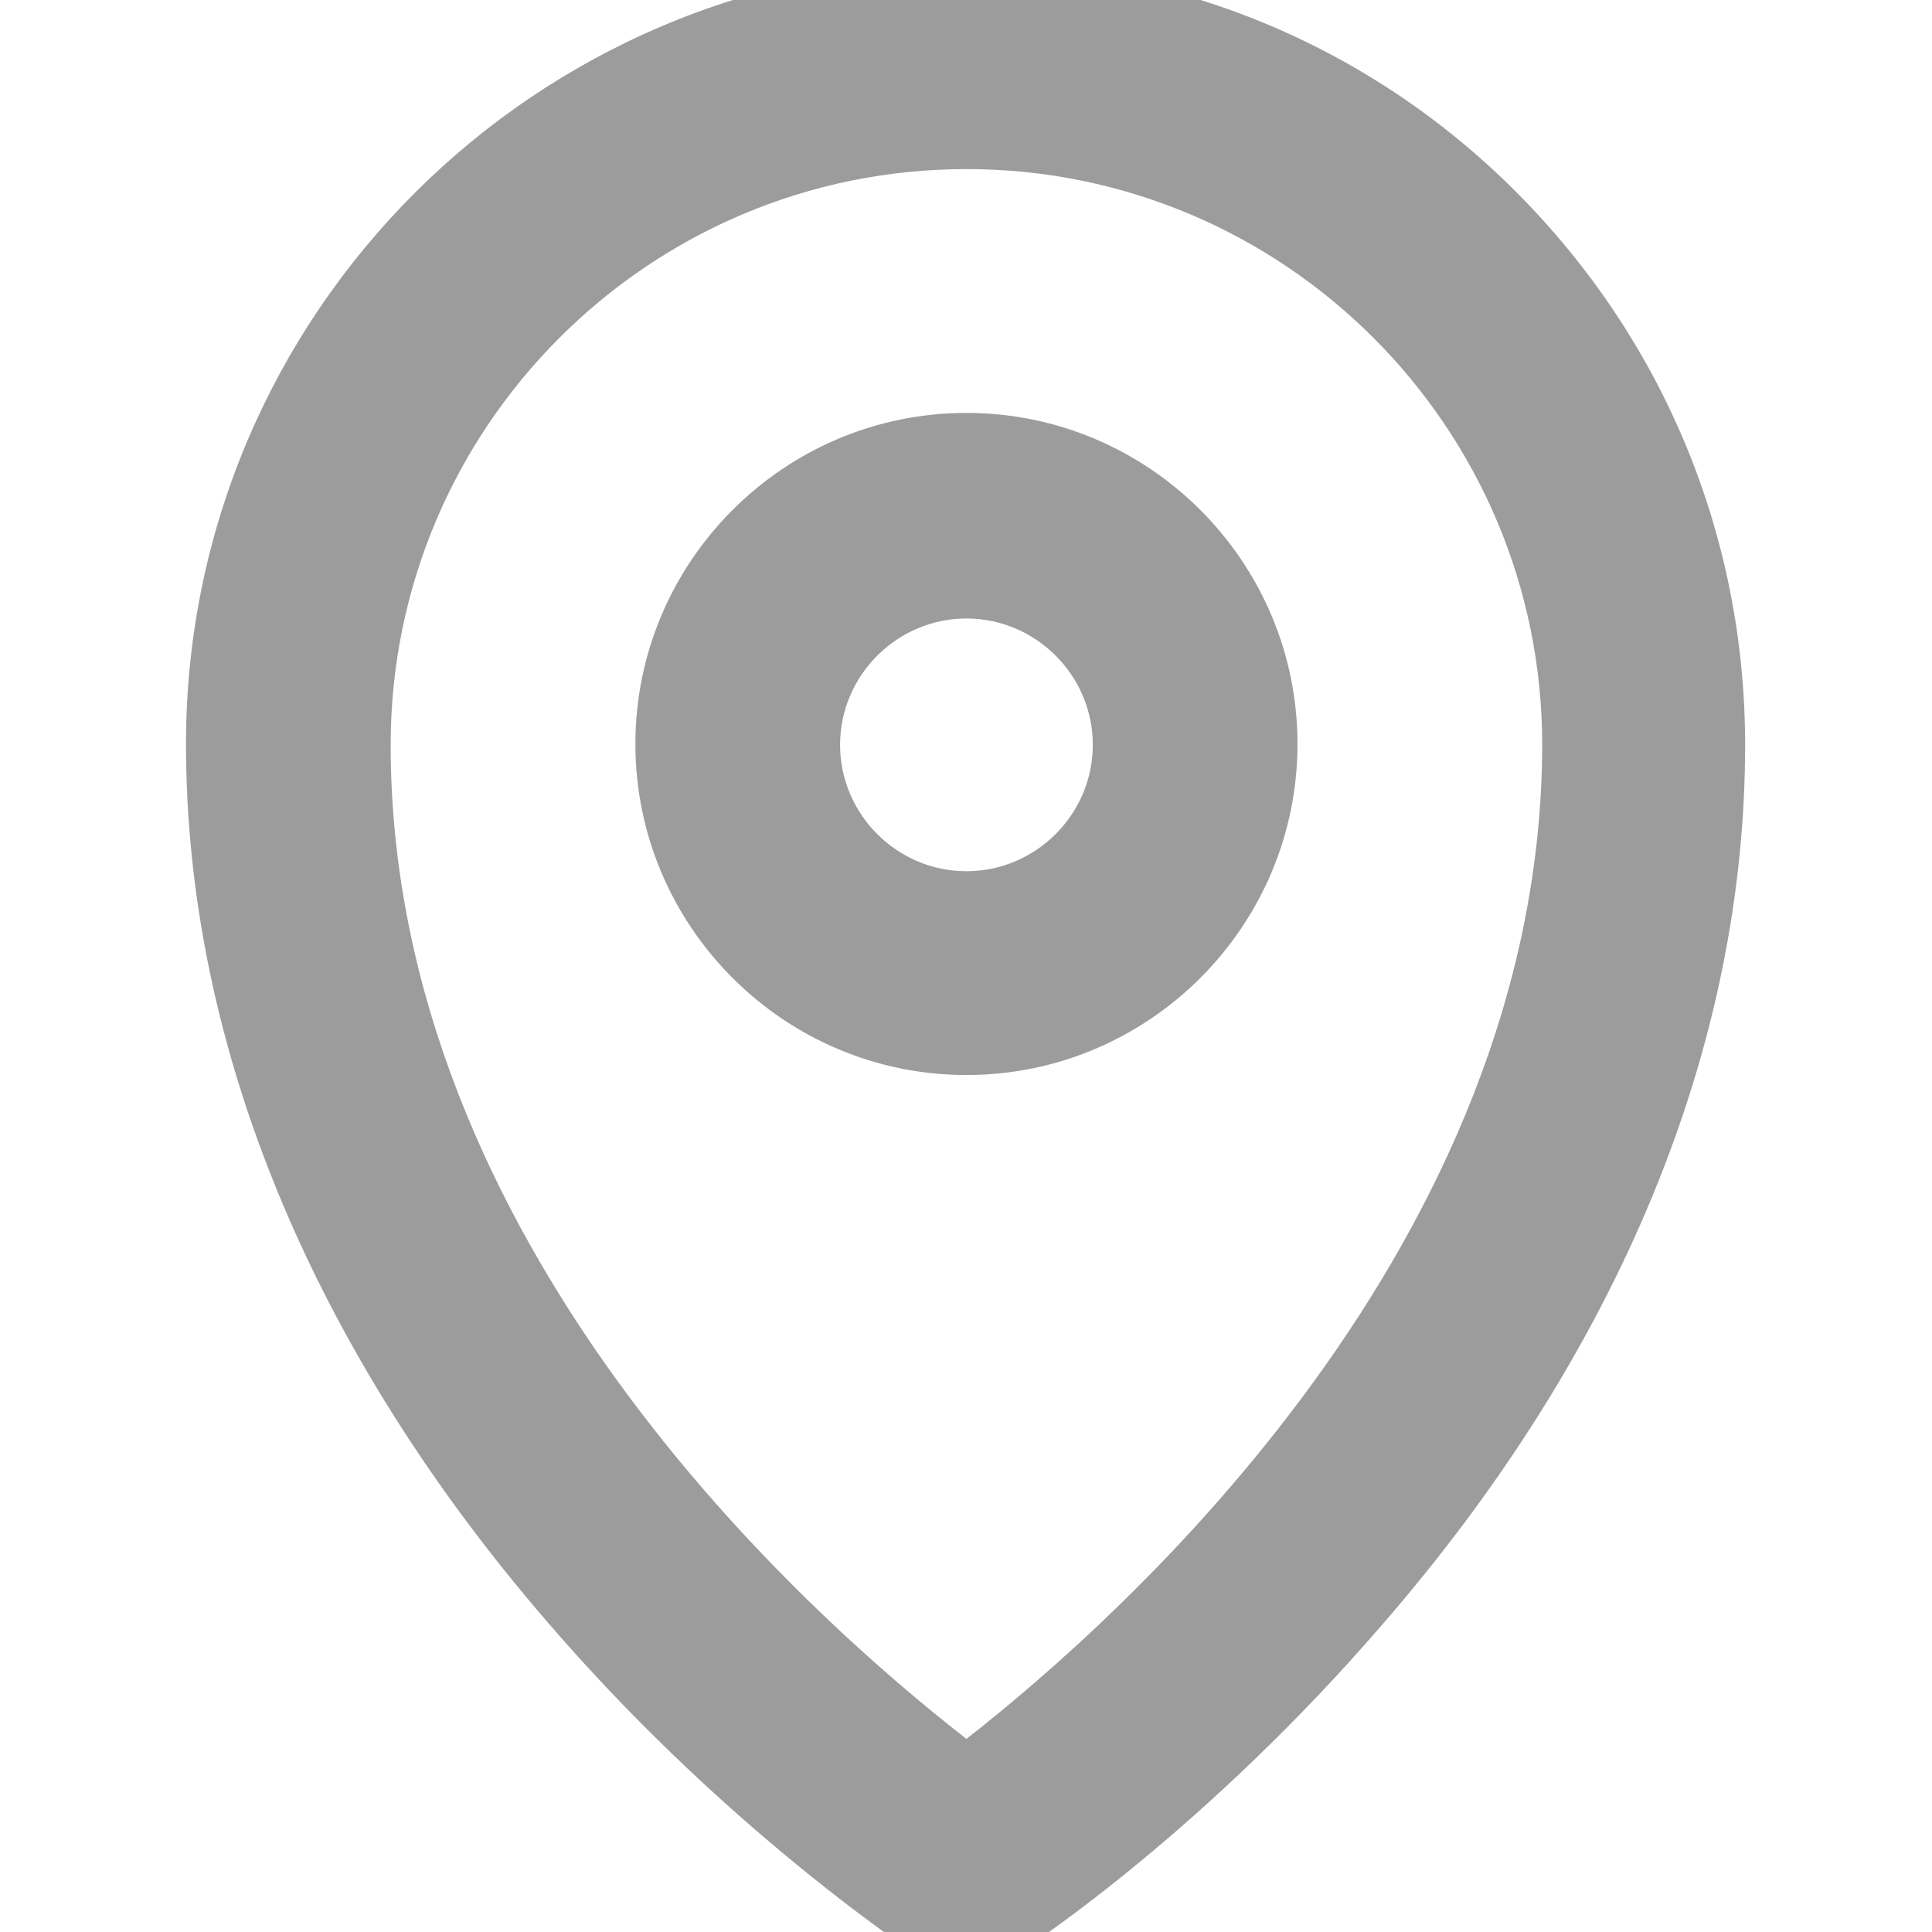 <?xml version="1.0" encoding="utf-8"?>
<!-- Generator: Adobe Illustrator 20.1.0, SVG Export Plug-In . SVG Version: 6.00 Build 0)  -->
<svg version="1.1" id="Capa_1" xmlns="http://www.w3.org/2000/svg" xmlns:xlink="http://www.w3.org/1999/xlink" x="0px" y="0px"
	 viewBox="0 0 217.1 217.1" style="enable-background:new 0 0 217.1 217.1;" xml:space="preserve">
<style type="text/css">
	.st0{fill:#9D9C9C;}
</style>
<g>
	<path class="st0" d="M108.5,221.1c-2.3,0-4.5-0.7-6.3-1.9l-0.1-0.1L102,219l-0.3-0.2c-6.4-4.5-23.2-16.9-39.9-36.2
		c-26.7-30.8-40.9-65.1-40.9-99C20.9,35.3,60.2-4,108.6-4C132-4,154,5.1,170.5,21.7s25.6,38.6,25.6,62c0,33.9-14.1,68.2-40.9,99
		c-19.6,22.7-38.8,35.5-40.4,36.5l0,0C113,220.4,110.8,221.1,108.5,221.1z M108.6,19c-35.7,0-64.7,29-64.7,64.7
		c0,56.1,46.7,97.7,64.7,111.7c17.9-14,64.6-55.8,64.7-111.7C173.3,48,144.3,19,108.6,19z"/>
	<path class="st0" d="M108.6,0C62.4,0,24.9,37.5,24.9,83.7c0,33,13.8,66.3,39.9,96.4c19.5,22.5,38.8,35.2,39.6,35.8
		c1.2,0.8,2.7,1.2,4.1,1.2s2.9-0.4,4.1-1.2c0.8-0.5,20.1-13.3,39.6-35.8c26.1-30.1,39.9-63.5,39.9-96.4C192.2,37.5,154.7,0,108.6,0z
		 M108.6,200.4c-15.4-11.5-68.7-55.6-68.7-116.7c0-37.9,30.8-68.7,68.7-68.7s68.7,30.8,68.7,68.7
		C177.2,144.8,123.9,188.9,108.6,200.4z"/>
	<path class="st0" d="M108.6,120.8c-20.5,0-37.2-16.7-37.2-37.2s16.7-37.2,37.2-37.2s37.2,16.7,37.2,37.2S129.1,120.8,108.6,120.8z
		 M108.6,69.5c-7.8,0-14.2,6.4-14.2,14.2s6.4,14.2,14.2,14.2s14.2-6.4,14.2-14.2C122.8,75.9,116.4,69.5,108.6,69.5z"/>
	<path class="st0" d="M108.6,50.4c-18.3,0-33.2,14.9-33.2,33.2s14.9,33.2,33.2,33.2s33.2-14.9,33.2-33.2
		C141.8,65.3,126.9,50.4,108.6,50.4z M108.6,101.9c-10,0-18.2-8.2-18.2-18.2s8.2-18.2,18.2-18.2s18.2,8.2,18.2,18.2
		C126.8,93.7,118.6,101.9,108.6,101.9z"/>
</g>
</svg>
